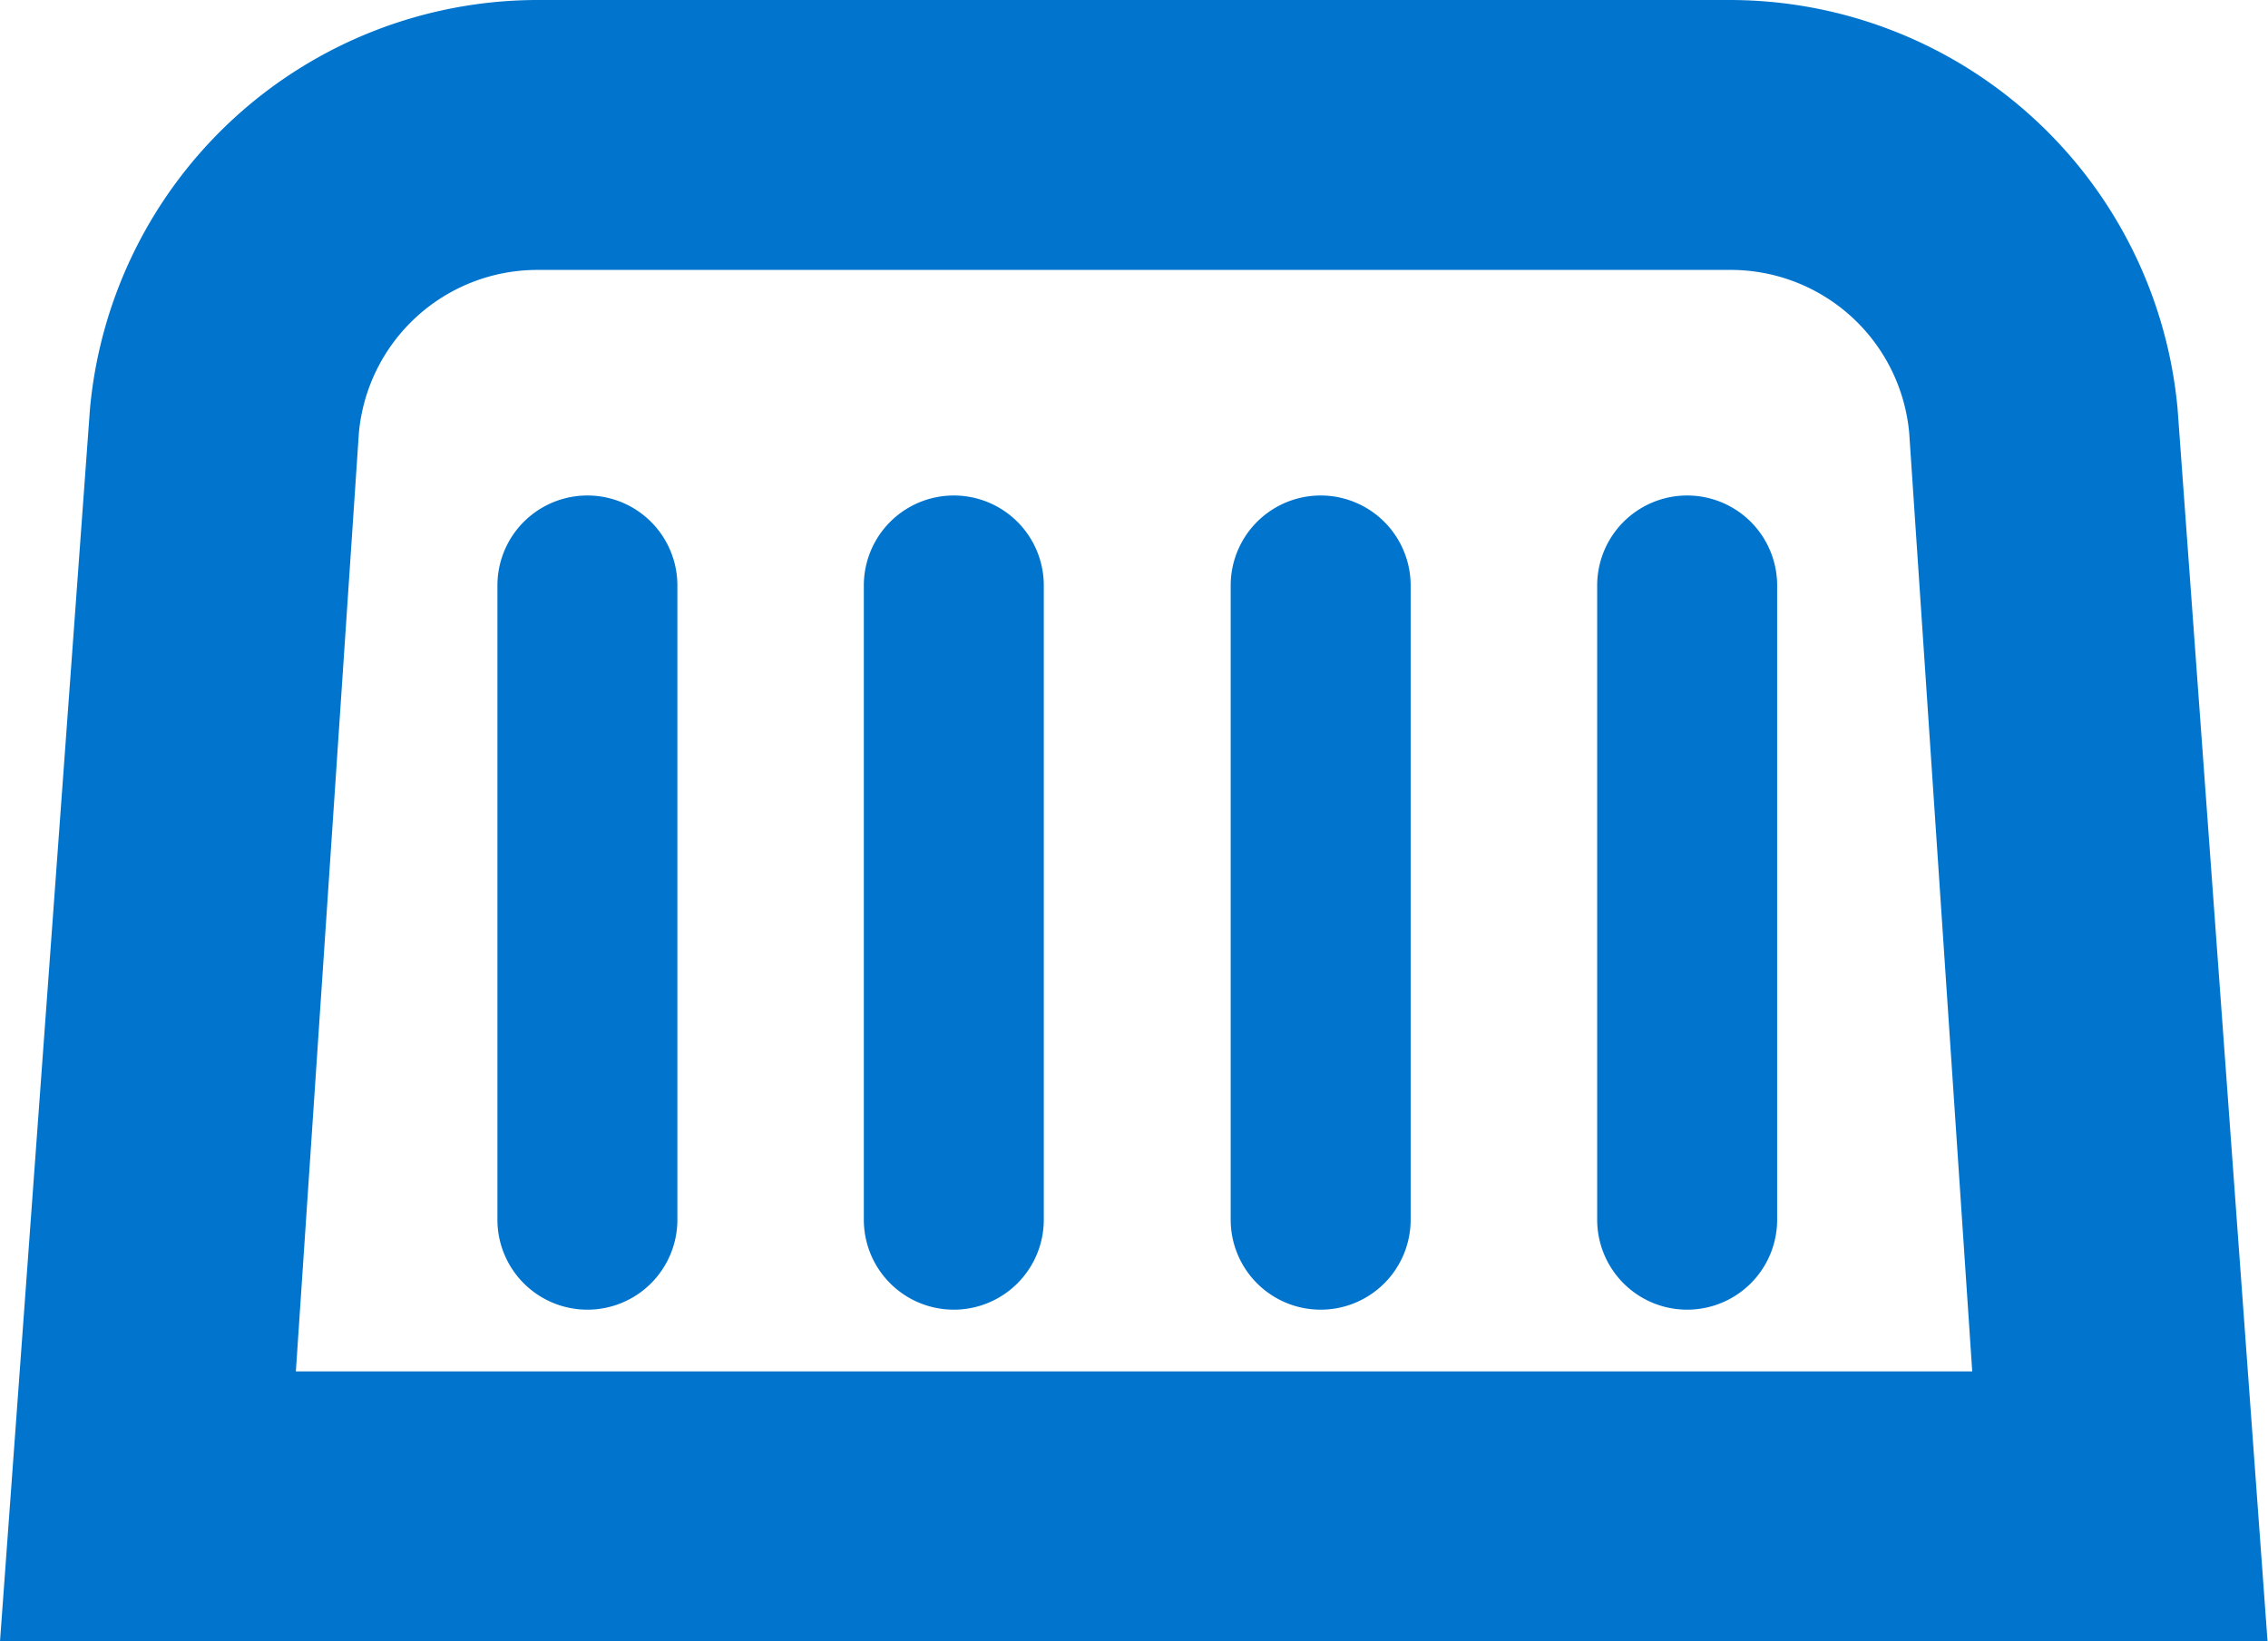 <svg id="グループ_15683" data-name="グループ 15683" xmlns="http://www.w3.org/2000/svg" xmlns:xlink="http://www.w3.org/1999/xlink" width="25.205" height="18.242" viewBox="0 0 25.205 18.242">
  <defs>
    <clipPath id="clip-path">
      <rect id="長方形_5106" data-name="長方形 5106" width="25.205" height="18.242" transform="translate(0 0)" fill="#0175ce"/>
    </clipPath>
  </defs>
  <g id="グループ_15682" data-name="グループ 15682" clip-path="url(#clip-path)">
    <path id="パス_15068" data-name="パス 15068" d="M19.226,3a1.992,1.992,0,0,1,1.992,1.817l.7,10.425H3.288l.7-10.425A1.992,1.992,0,0,1,5.978,3Zm0-3H5.978A5,5,0,0,0,1,4.542l-1,13.7H25.2l-1-13.7A5,5,0,0,0,19.226,0" fill="#0175ce"/>
    <path id="パス_15069" data-name="パス 15069" d="M10.6,14.556a1,1,0,0,1-1-1V6.507a1,1,0,1,1,2,0v7.049a1,1,0,0,1-1,1" fill="#0175ce"/>
    <path id="パス_15070" data-name="パス 15070" d="M6.528,14.556a1,1,0,0,1-1-1V6.507a1,1,0,0,1,2,0v7.049a1,1,0,0,1-1,1" fill="#0175ce"/>
    <path id="パス_15071" data-name="パス 15071" d="M14.677,14.556a1,1,0,0,1-1-1V6.507a1,1,0,0,1,2,0v7.049a1,1,0,0,1-1,1" fill="#0175ce"/>
    <path id="パス_15072" data-name="パス 15072" d="M18.75,14.556a1,1,0,0,1-1-1V6.507a1,1,0,0,1,2,0v7.049a1,1,0,0,1-1,1" fill="#0175ce"/>
  </g>
</svg>
